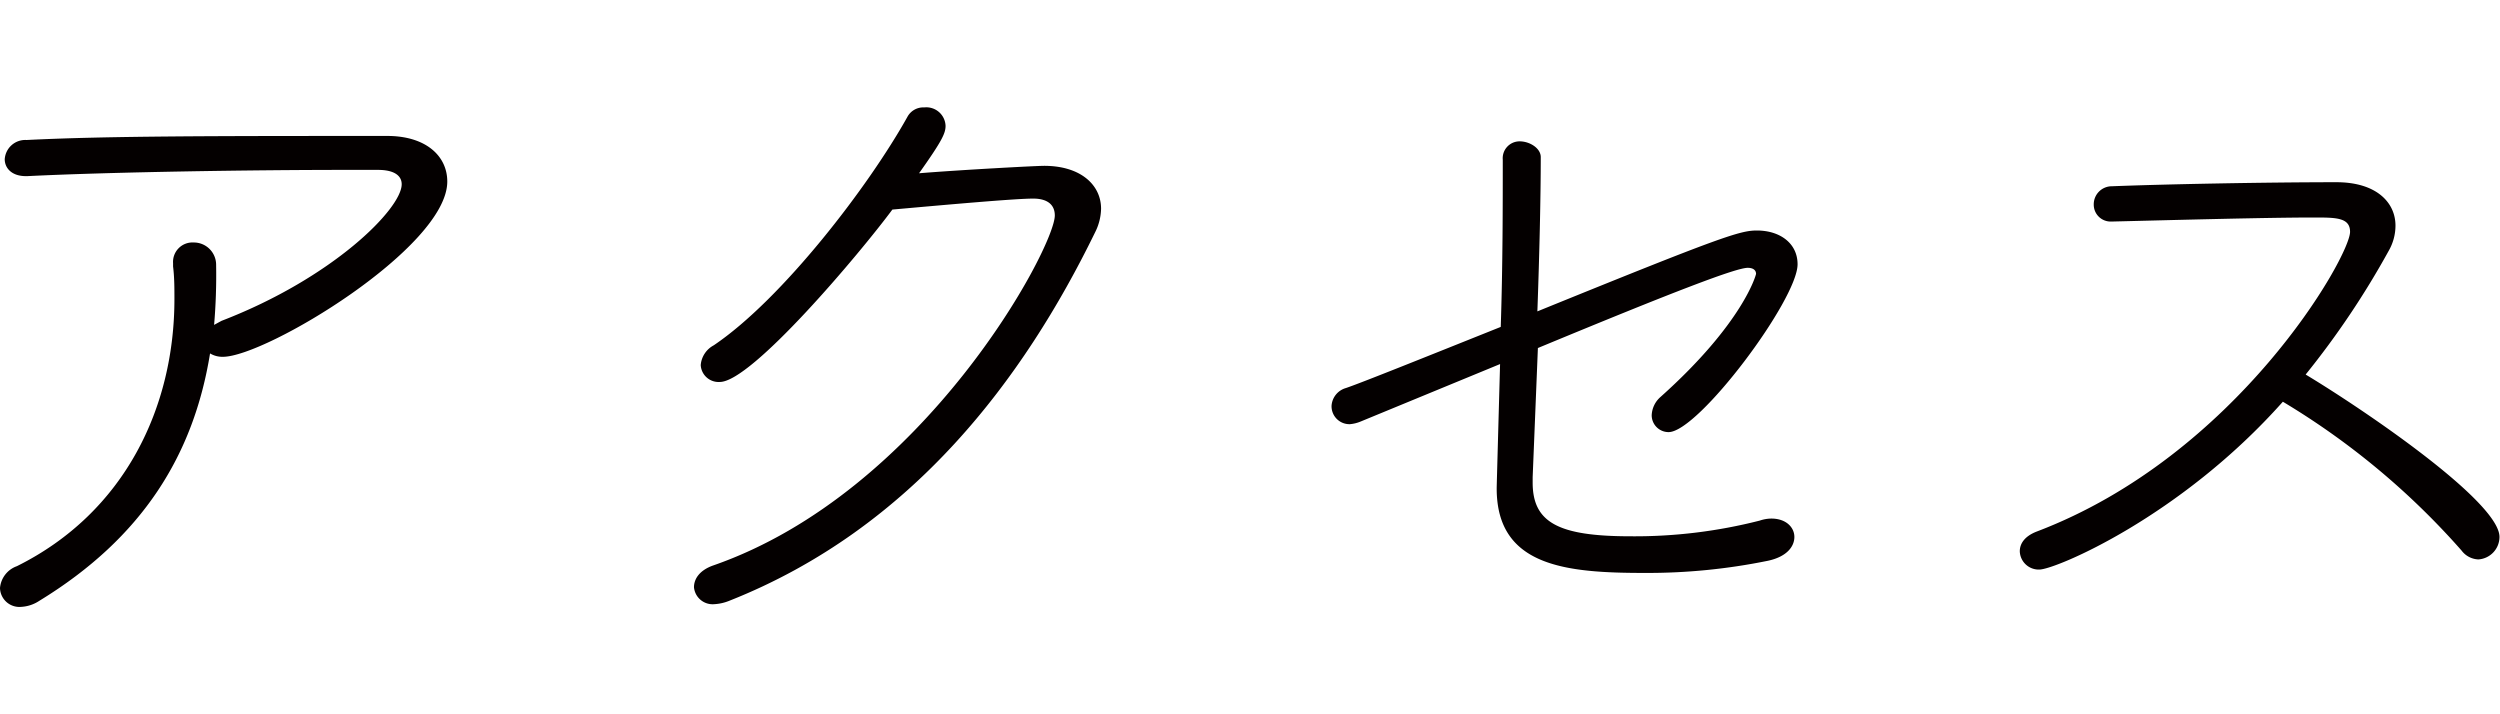 <svg xmlns="http://www.w3.org/2000/svg" width="161" height="46" viewBox="0 0 148.06 29.58"><path d="M2.33 29.22a2.15 2.15 0 01-1.08.36A1.15 1.15 0 010 28.46a1.51 1.51 0 011-1.29c6.4-3.18 9.33-9.42 9.33-15.82 0-.64 0-1.29-.08-1.93v-.2A1.15 1.15 0 0111.47 8a1.32 1.32 0 011.33 1.34 34.5 34.5 0 01-.12 3.54l.44-.24C19.72 10.1 23.79 6 23.79 4.55c0-.48-.4-.85-1.41-.85h-2c-5.15 0-13.73.12-18.76.37h-.09c-.85 0-1.25-.49-1.25-1a1.22 1.22 0 011.29-1.14c4.79-.24 11.27-.24 21.37-.24 2.26 0 3.55 1.17 3.55 2.7 0 3.9-10.75 10.38-13.29 10.38a1.42 1.42 0 01-.76-.2c-.97 6-3.99 10.91-10.11 14.65zm40.3-12.96a1.06 1.06 0 01-1.13-1 1.46 1.46 0 01.77-1.17c4.06-2.74 9.18-9.42 11.47-13.53a1.07 1.07 0 011-.56A1.14 1.14 0 0156 1.09c0 .44-.2.88-1.57 2.81 2.46-.2 6.93-.44 7.41-.44 2.16 0 3.37 1.13 3.37 2.54a3.24 3.24 0 01-.36 1.41C60.66 16 54.06 24.92 43.19 29.22a2.73 2.73 0 01-.88.2 1.11 1.11 0 01-1.21-1c0-.49.32-1 1.13-1.29C54.75 22.78 62.47 8.29 62.47 6.4c0-.64-.44-1-1.28-1-1.09 0-5.2.37-8.34.65-1.93 2.6-8.33 10.21-10.22 10.21zm48.14 5.64v.32c0 2.37 1.53 3.18 5.8 3.18a29.91 29.91 0 007.65-.93 2.22 2.22 0 01.68-.12c.89 0 1.37.53 1.37 1.09s-.44 1.17-1.57 1.41a35.58 35.58 0 01-7.28.72c-4.63 0-8.78-.36-8.78-5 0-.12 0-.12.2-7.37l-8.25 3.4a2.14 2.14 0 01-.64.16 1.06 1.06 0 01-1.09-1.09 1.17 1.17 0 01.85-1.05c.84-.28 4.75-1.85 9.17-3.62.12-3.58.12-7.28.12-9.9a1 1 0 011-1.09c.6 0 1.25.41 1.25.93 0 2.41-.08 5.79-.2 9.14 10.9-4.43 12-4.79 13-4.79 1.37 0 2.41.76 2.41 2 0 2.09-5.87 9.94-7.64 9.94a1 1 0 01-1-1 1.52 1.52 0 01.52-1.08c4.91-4.39 5.66-7.25 5.66-7.29 0-.24-.2-.36-.49-.36-.68 0-4.18 1.33-12.43 4.75zM125 6.76a1 1 0 01-1-1 1.07 1.07 0 011.08-1.09c3-.12 9.14-.24 13.29-.24 2.37 0 3.5 1.2 3.5 2.57a3 3 0 01-.4 1.49 50.21 50.21 0 01-4.92 7.33c3.47 2.09 11.48 7.53 11.48 9.62a1.34 1.34 0 01-1.25 1.33 1.31 1.31 0 01-1-.53 44.71 44.71 0 00-10.58-8.81c-6.08 6.84-13.49 9.94-14.42 9.94a1.12 1.12 0 01-1.16-1.08c0-.45.28-.89 1-1.17 11.88-4.51 18.56-16.3 18.56-17.75 0-.85-.84-.85-2.13-.85-2.94 0-8.66.16-12 .24z" fill="#040000" data-name="レイヤー 2"/></svg>